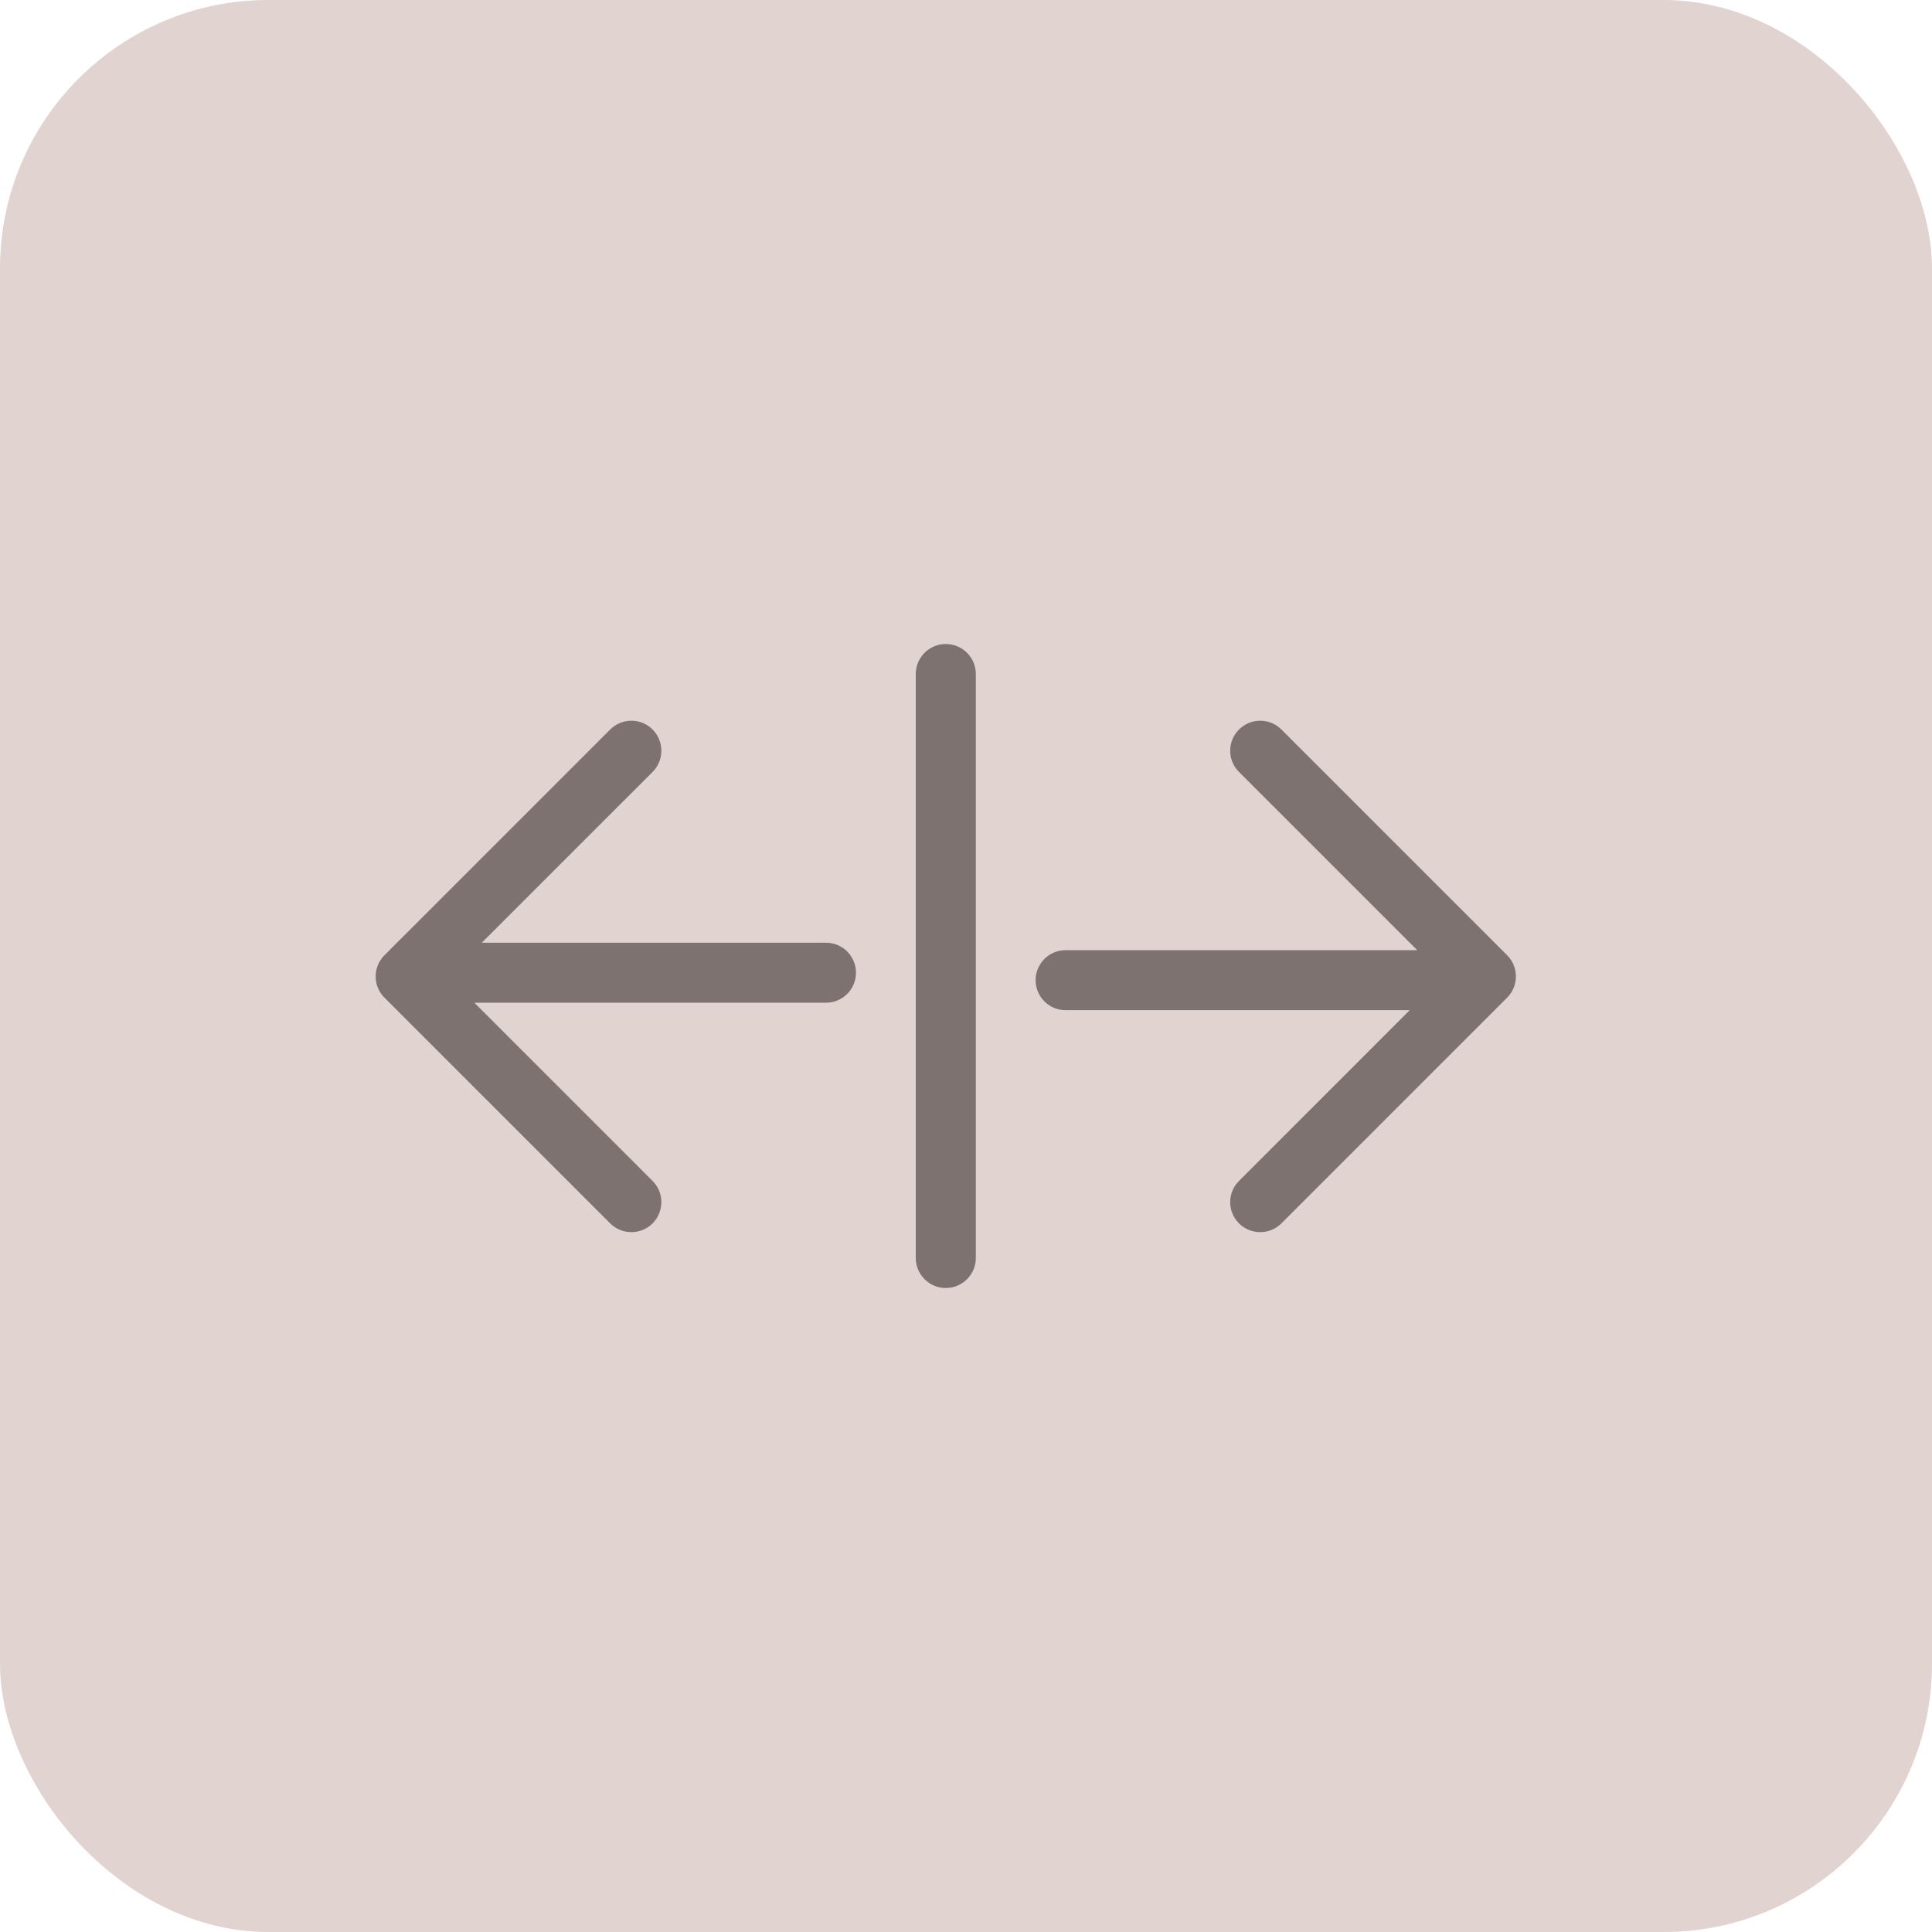 <svg xmlns="http://www.w3.org/2000/svg" fill="none" viewBox="0 0 36 36" height="36" width="36">
<rect fill="#E1D4D0" rx="5" height="36" width="36"></rect>
<path fill="#7D726F" d="M17.623 12C17.315 12 17.064 12.25 17.064 12.559V23.441C17.064 23.75 17.315 24 17.623 24C17.932 24 18.183 23.75 18.183 23.441V12.559C18.183 12.25 17.932 12 17.623 12Z"></path>
<path fill="#7D726F" d="M11.765 22.959C11.908 22.959 12.051 22.905 12.16 22.796C12.378 22.577 12.378 22.223 12.16 22.005L8.839 18.684H15.391C15.7 18.684 15.95 18.434 15.95 18.125C15.95 17.816 15.7 17.566 15.391 17.566H8.978L12.16 14.384C12.378 14.166 12.378 13.812 12.16 13.593C11.942 13.375 11.588 13.375 11.37 13.593L7.164 17.799C6.945 18.017 6.945 18.372 7.164 18.59L11.37 22.796C11.479 22.905 11.622 22.959 11.765 22.959Z"></path>
<path fill="#7D726F" d="M23.877 13.593C23.659 13.375 23.305 13.375 23.087 13.593C22.868 13.812 22.868 14.166 23.087 14.384L26.408 17.705H19.856C19.547 17.705 19.297 17.955 19.297 18.264C19.297 18.573 19.547 18.823 19.856 18.823H26.268L23.087 22.005C22.868 22.223 22.868 22.577 23.087 22.796C23.196 22.905 23.339 22.959 23.482 22.959C23.625 22.959 23.768 22.905 23.877 22.796L28.083 18.59C28.301 18.372 28.301 18.017 28.083 17.799L23.877 13.593Z"></path>
</svg>
